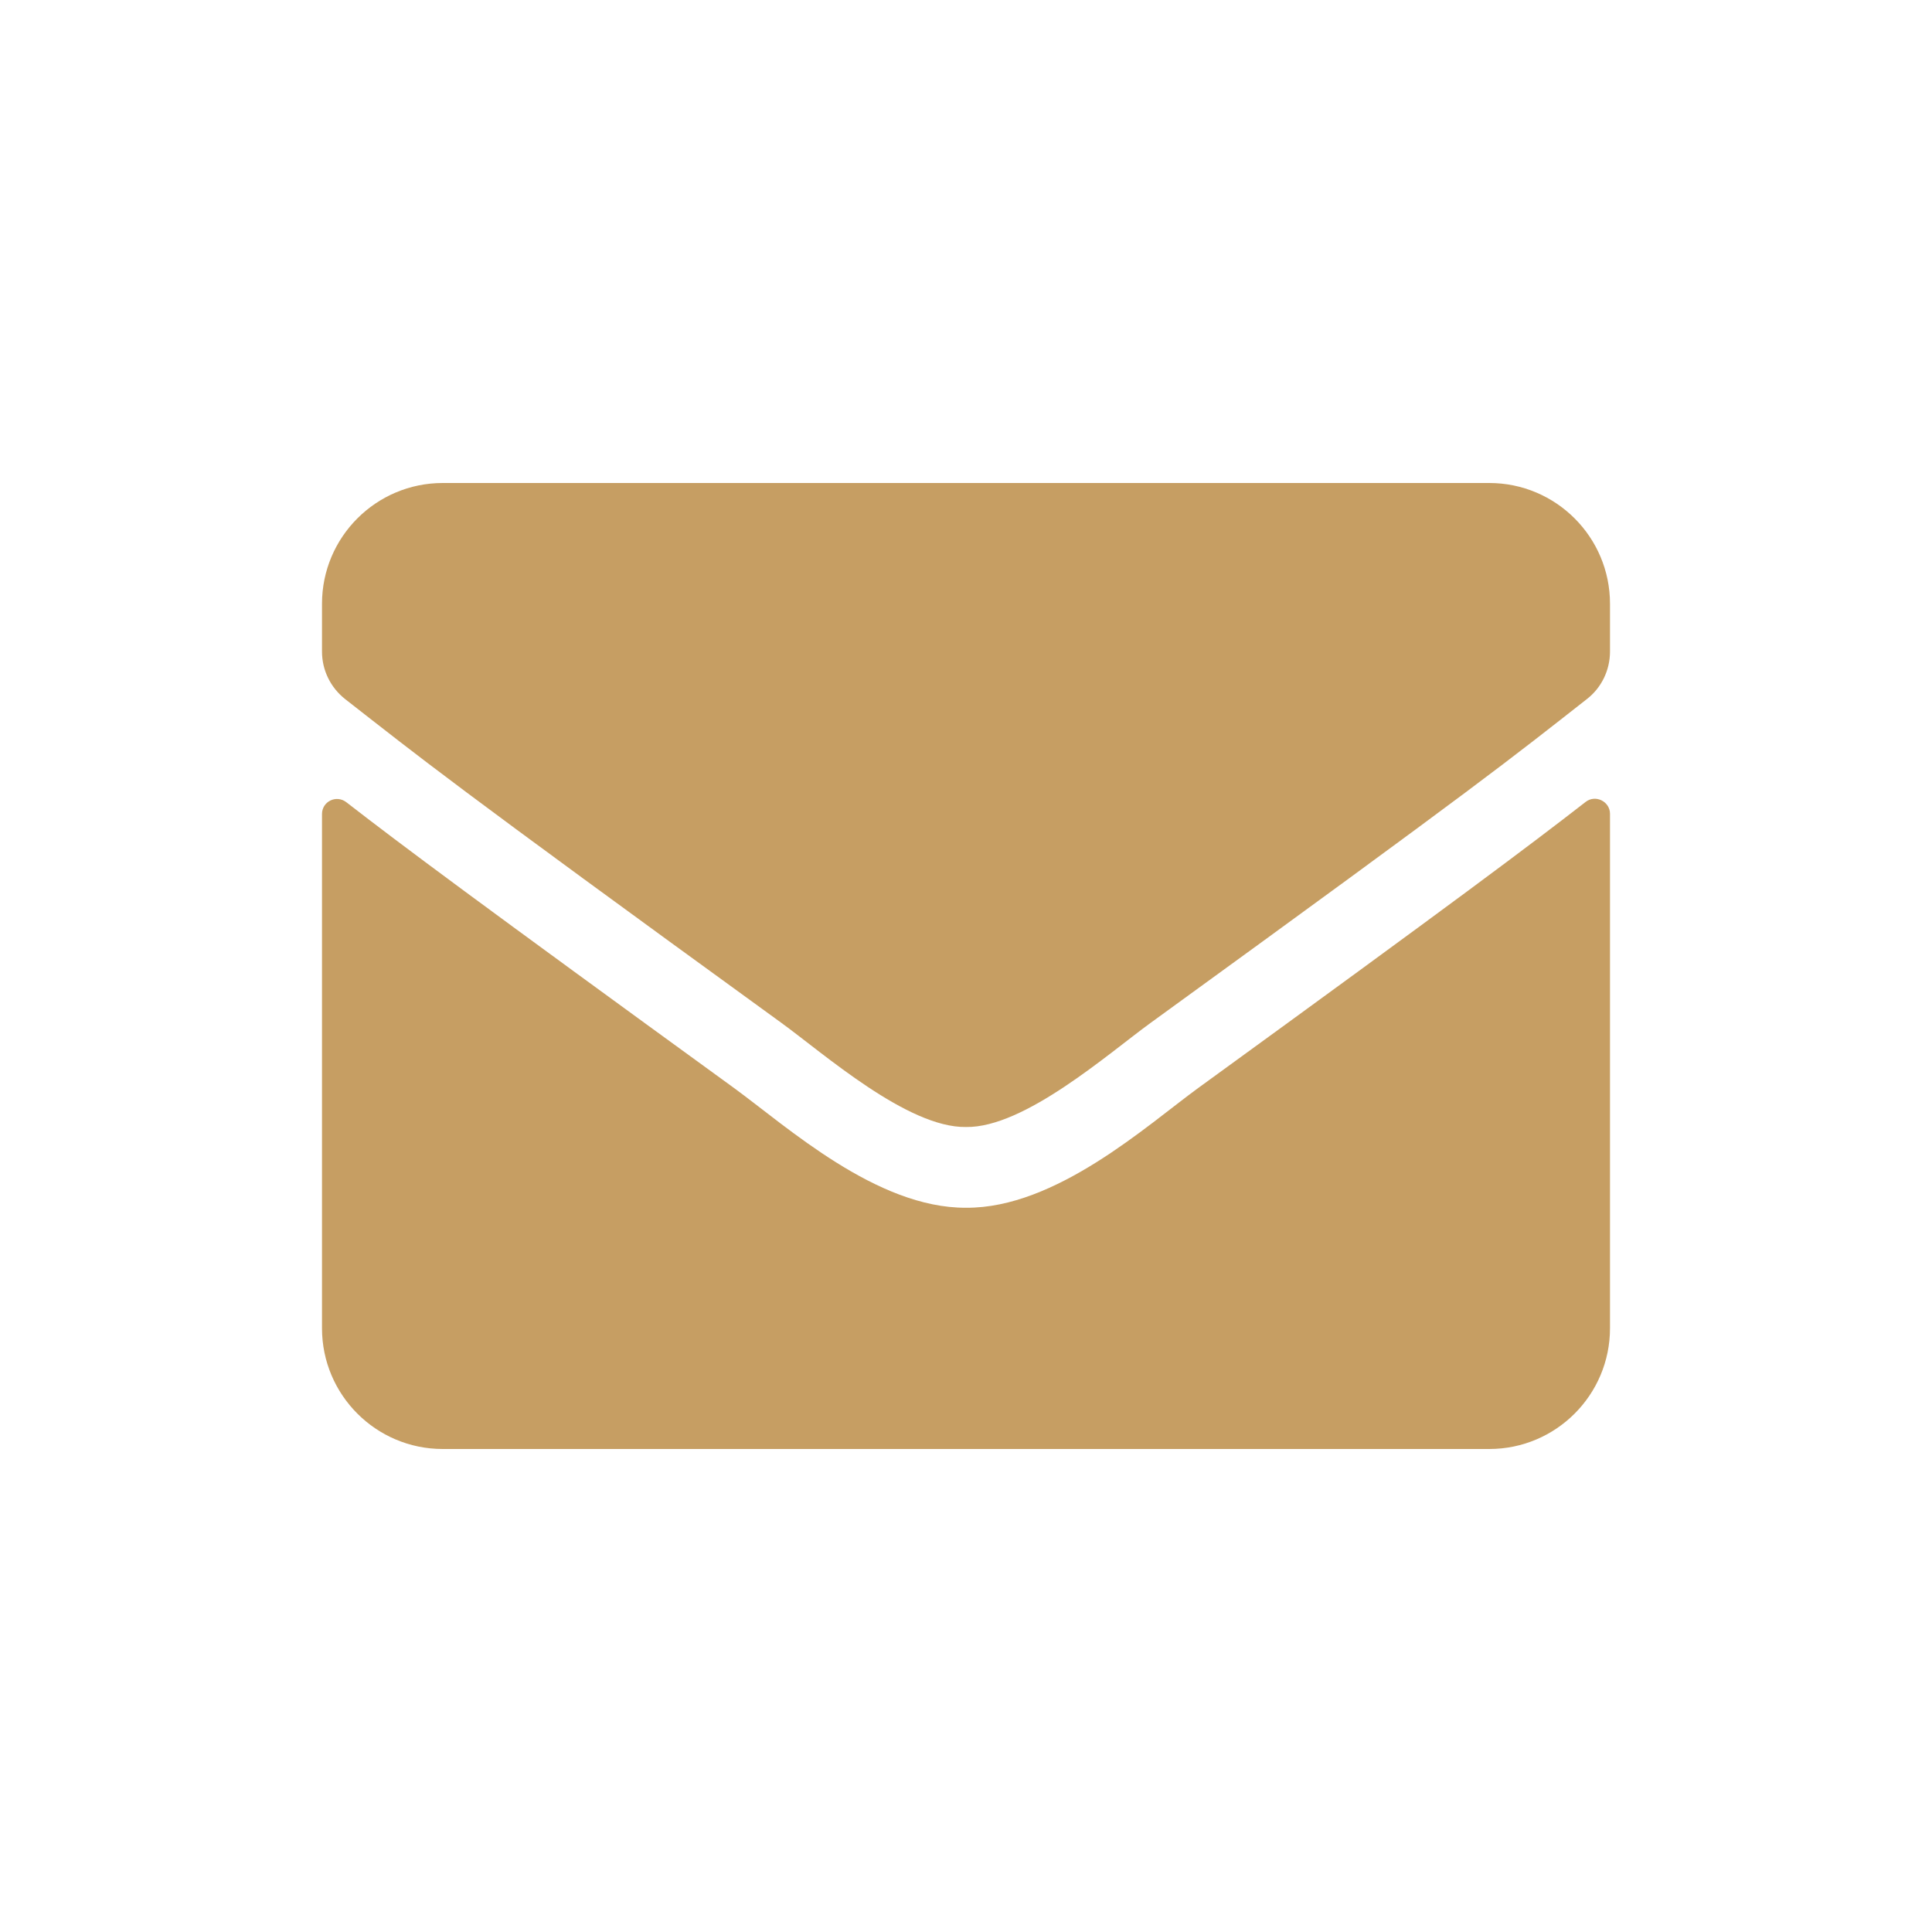 <svg xmlns="http://www.w3.org/2000/svg" xmlns:xlink="http://www.w3.org/1999/xlink" fill="none" version="1.1" width="24" height="24" viewBox="0 0 24 24"><defs><clipPath id="master_svg0_7_9"><rect x="0" y="0" width="24" height="24" rx="0"/></clipPath><clipPath id="master_svg1_7_00"><rect x="4" y="4" width="16" height="16" rx="0"/></clipPath></defs><g clip-path="url(#master_svg0_7_9)"><g clip-path="url(#master_svg1_7_00)"><g><path d="M19.697,9.962C19.819,9.866,20,9.956,20,10.109L20,16.5C20,17.328,19.328,18,18.5,18L5.5,18C4.672,18,4,17.328,4,16.5L4,10.112C4,9.956,4.178,9.869,4.303,9.966C5.003,10.509,5.931,11.2,9.119,13.516C9.778,13.997,10.891,15.009,12,15.003C13.116,15.012,14.25,13.978,14.884,13.516C18.072,11.2,18.997,10.506,19.697,9.962ZM12,14C12.725,14.012,13.769,13.087,14.294,12.706C18.441,9.697,18.756,9.434,19.713,8.684C19.894,8.544,20,8.325,20,8.094L20,7.5C20,6.672,19.328,6,18.5,6L5.5,6C4.672,6,4,6.672,4,7.5L4,8.094C4,8.325,4.106,8.541,4.287,8.684C5.244,9.431,5.559,9.697,9.706,12.706C10.231,13.087,11.275,14.012,12,14Z" fill="#C69E63" fill-opacity="1" style="mix-blend-mode:passthrough"/></g></g></g></svg>